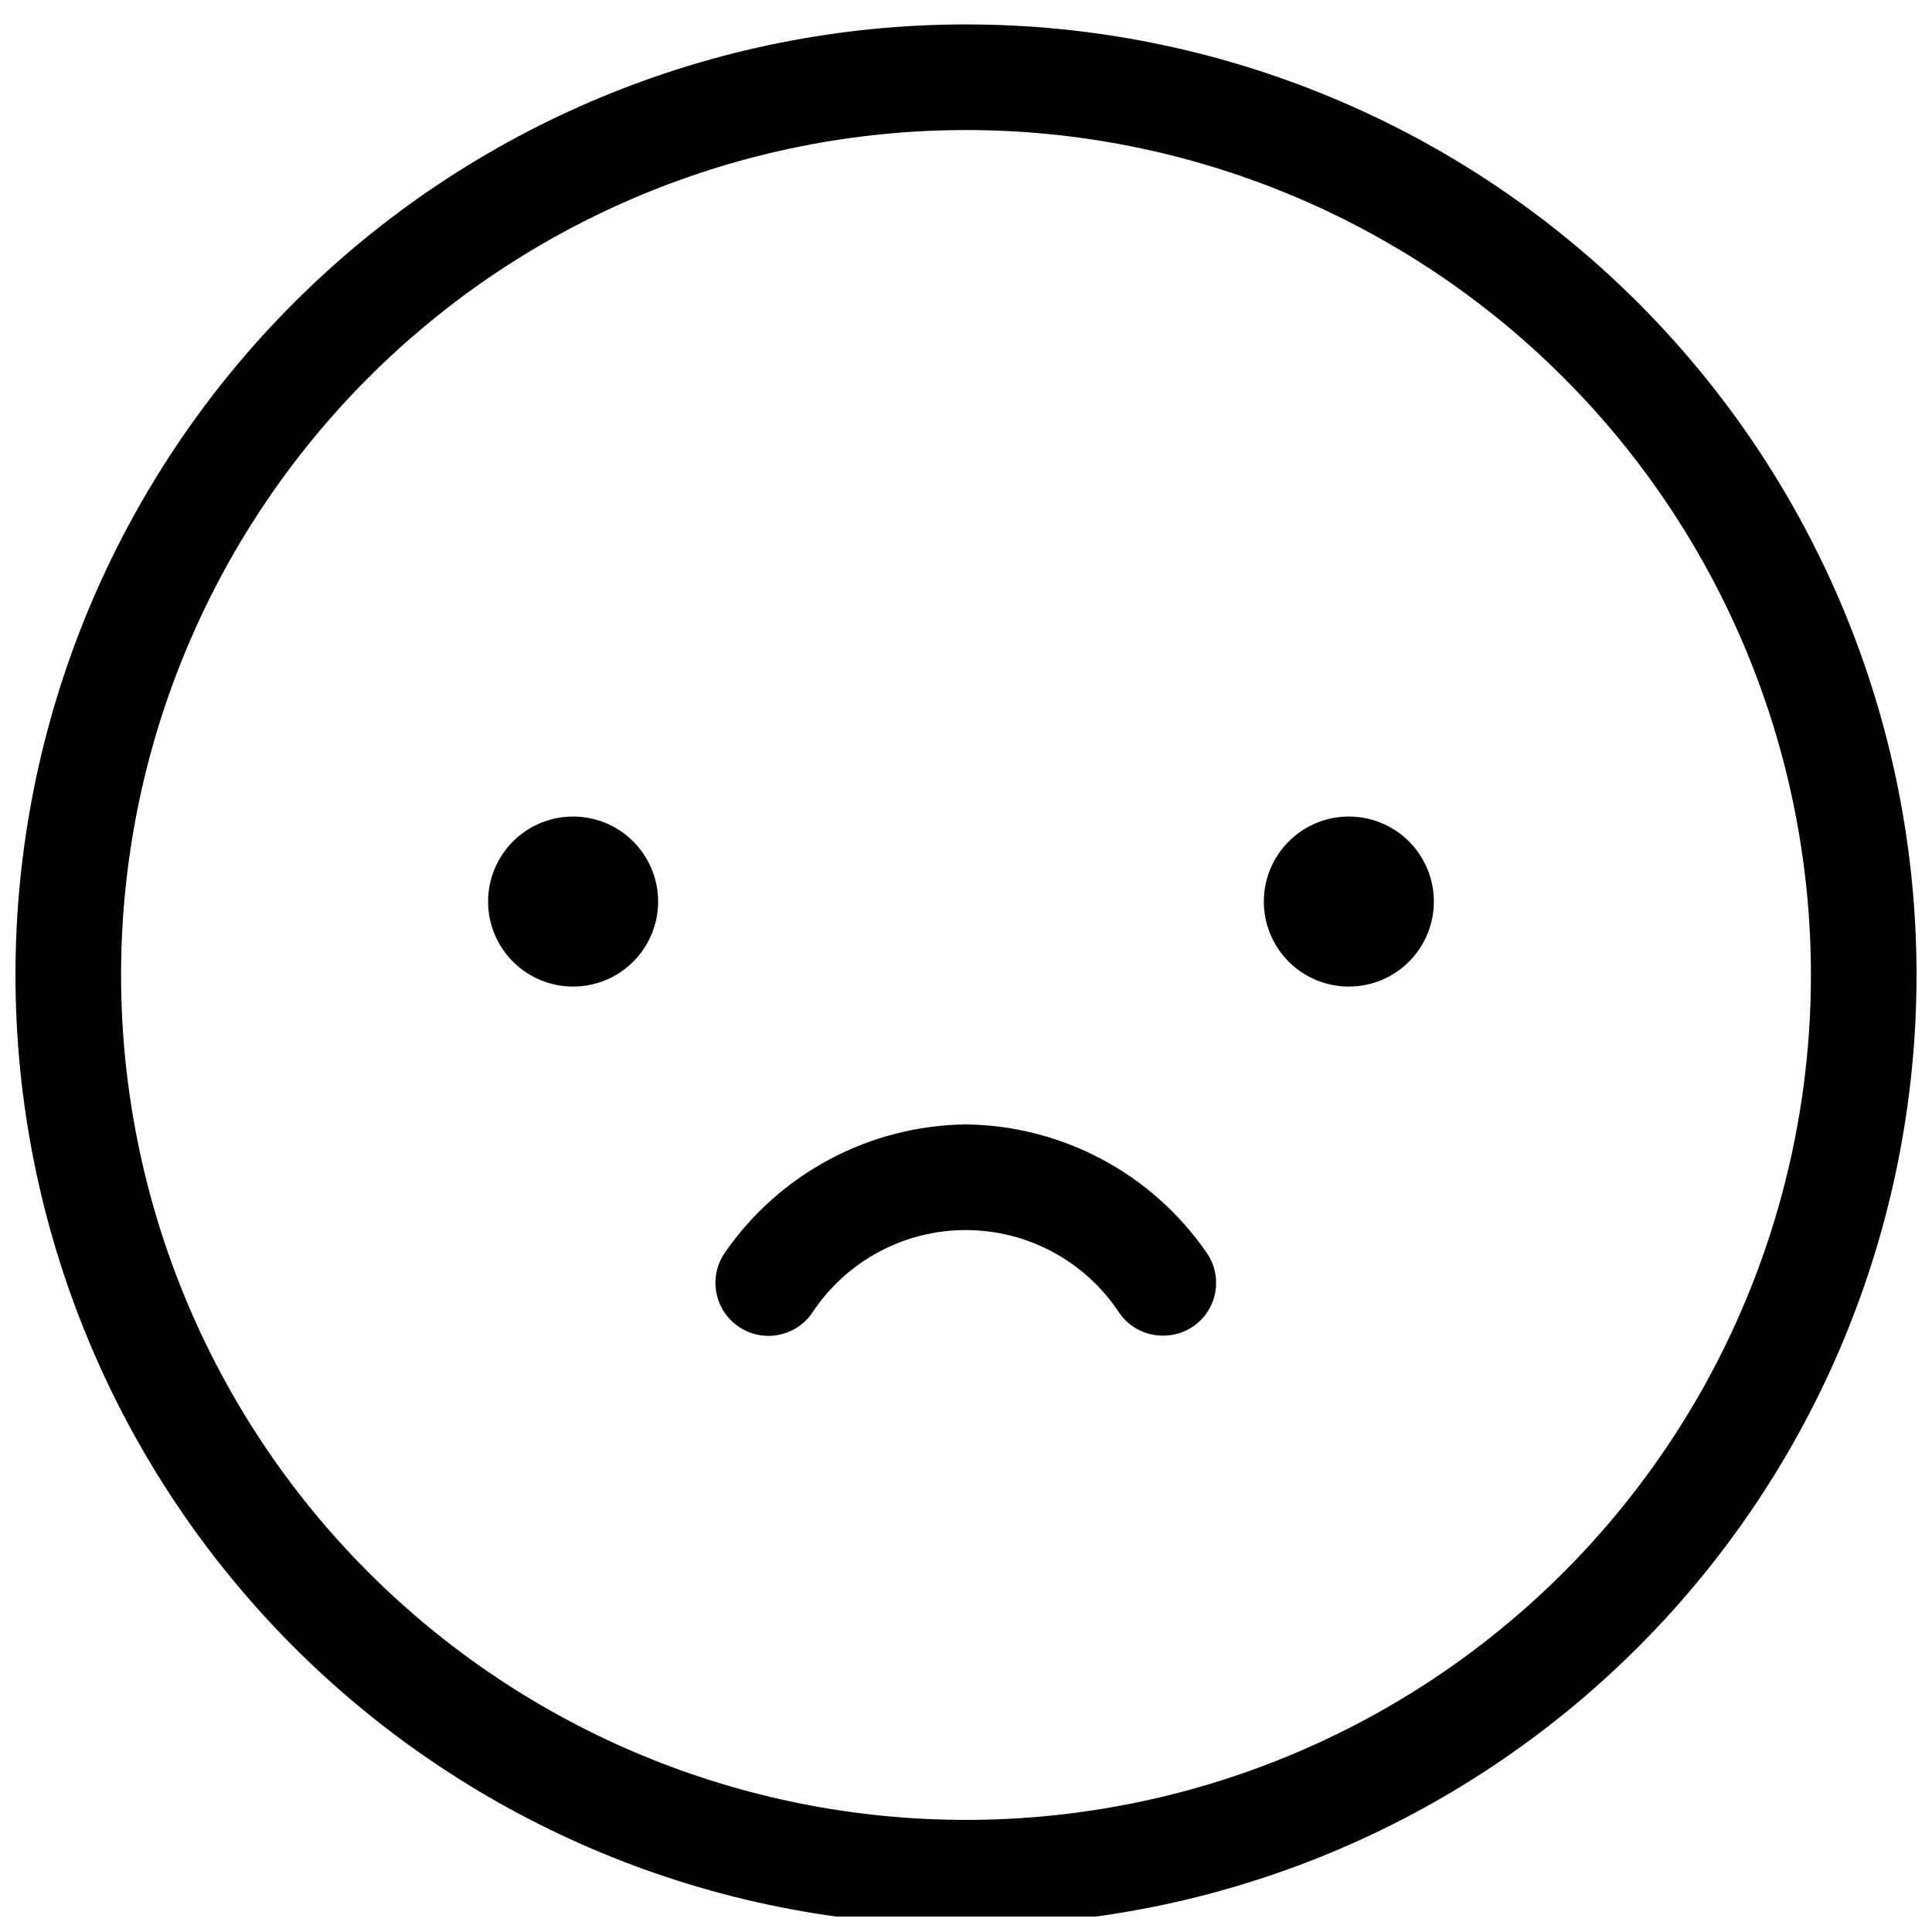 <?xml version="1.0" encoding="UTF-8"?>
<!-- Uploaded to: SVG Repo, www.svgrepo.com, Generator: SVG Repo Mixer Tools -->
<svg width="800px" height="800px" version="1.1" viewBox="144 144 512 512" xmlns="http://www.w3.org/2000/svg">
 <defs>
  <clipPath id="a">
   <path d="m148.09 150h503.81v501.9h-503.81z"/>
  </clipPath>
 </defs>
 <g clip-path="url(#a)">
  <path d="m400 150.47c-66.812 0-130.88 26.539-178.12 73.781-47.242 47.242-73.781 111.31-73.781 178.12 0 66.809 26.539 130.88 73.781 178.12 47.242 47.242 111.31 73.781 178.12 73.781 66.809 0 130.88-26.539 178.12-73.781 47.242-47.238 73.781-111.31 73.781-178.12 0-66.812-26.539-130.88-73.781-178.12-47.242-47.242-111.31-73.781-178.12-73.781zm0 475.82c-59.387 0-116.34-23.59-158.33-65.582-41.992-41.992-65.586-98.949-65.586-158.33 0-59.387 23.594-116.34 65.586-158.33 41.992-41.992 98.945-65.586 158.33-65.586 59.383 0 116.34 23.594 158.33 65.586 41.992 41.992 65.582 98.945 65.582 158.33 0 39.305-10.348 77.918-30 111.96-19.652 34.039-47.918 62.305-81.957 81.957-34.039 19.652-72.652 30-111.96 30z"/>
 </g>
 <path d="m400 441.98c-25.5 0.297-49.281 12.914-63.816 33.867-4.484 6.336-2.981 15.109 3.359 19.59 6.336 4.484 15.109 2.981 19.59-3.359 8.992-13.785 24.336-22.098 40.797-22.098 16.457 0 31.805 8.312 40.793 22.098 2.641 3.711 6.922 5.902 11.477 5.879 2.902 0.023 5.738-0.859 8.117-2.519 3.055-2.141 5.133-5.418 5.762-9.094 0.629-3.68-0.234-7.461-2.402-10.496-14.496-20.93-38.223-33.551-63.676-33.867z"/>
 <path d="m295.88 360.39c-5.977 0-11.707 2.371-15.934 6.598-4.227 4.227-6.598 9.957-6.598 15.934 0 5.977 2.371 11.707 6.598 15.93 4.227 4.227 9.957 6.602 15.934 6.602 5.977 0 11.707-2.375 15.93-6.602 4.227-4.223 6.602-9.953 6.602-15.93 0-5.977-2.375-11.707-6.602-15.934-4.223-4.227-9.953-6.598-15.93-6.598z"/>
 <path d="m501.6 360.39c-5.984-0.039-11.738 2.305-15.992 6.516-4.25 4.211-6.656 9.938-6.68 15.922-0.027 5.984 2.332 11.73 6.547 15.977 4.219 4.242 9.953 6.637 15.938 6.648 5.984 0.012 11.727-2.356 15.961-6.582s6.617-9.965 6.617-15.949c0-5.953-2.356-11.664-6.551-15.883-4.195-4.223-9.891-6.613-15.84-6.648z"/>
</svg>